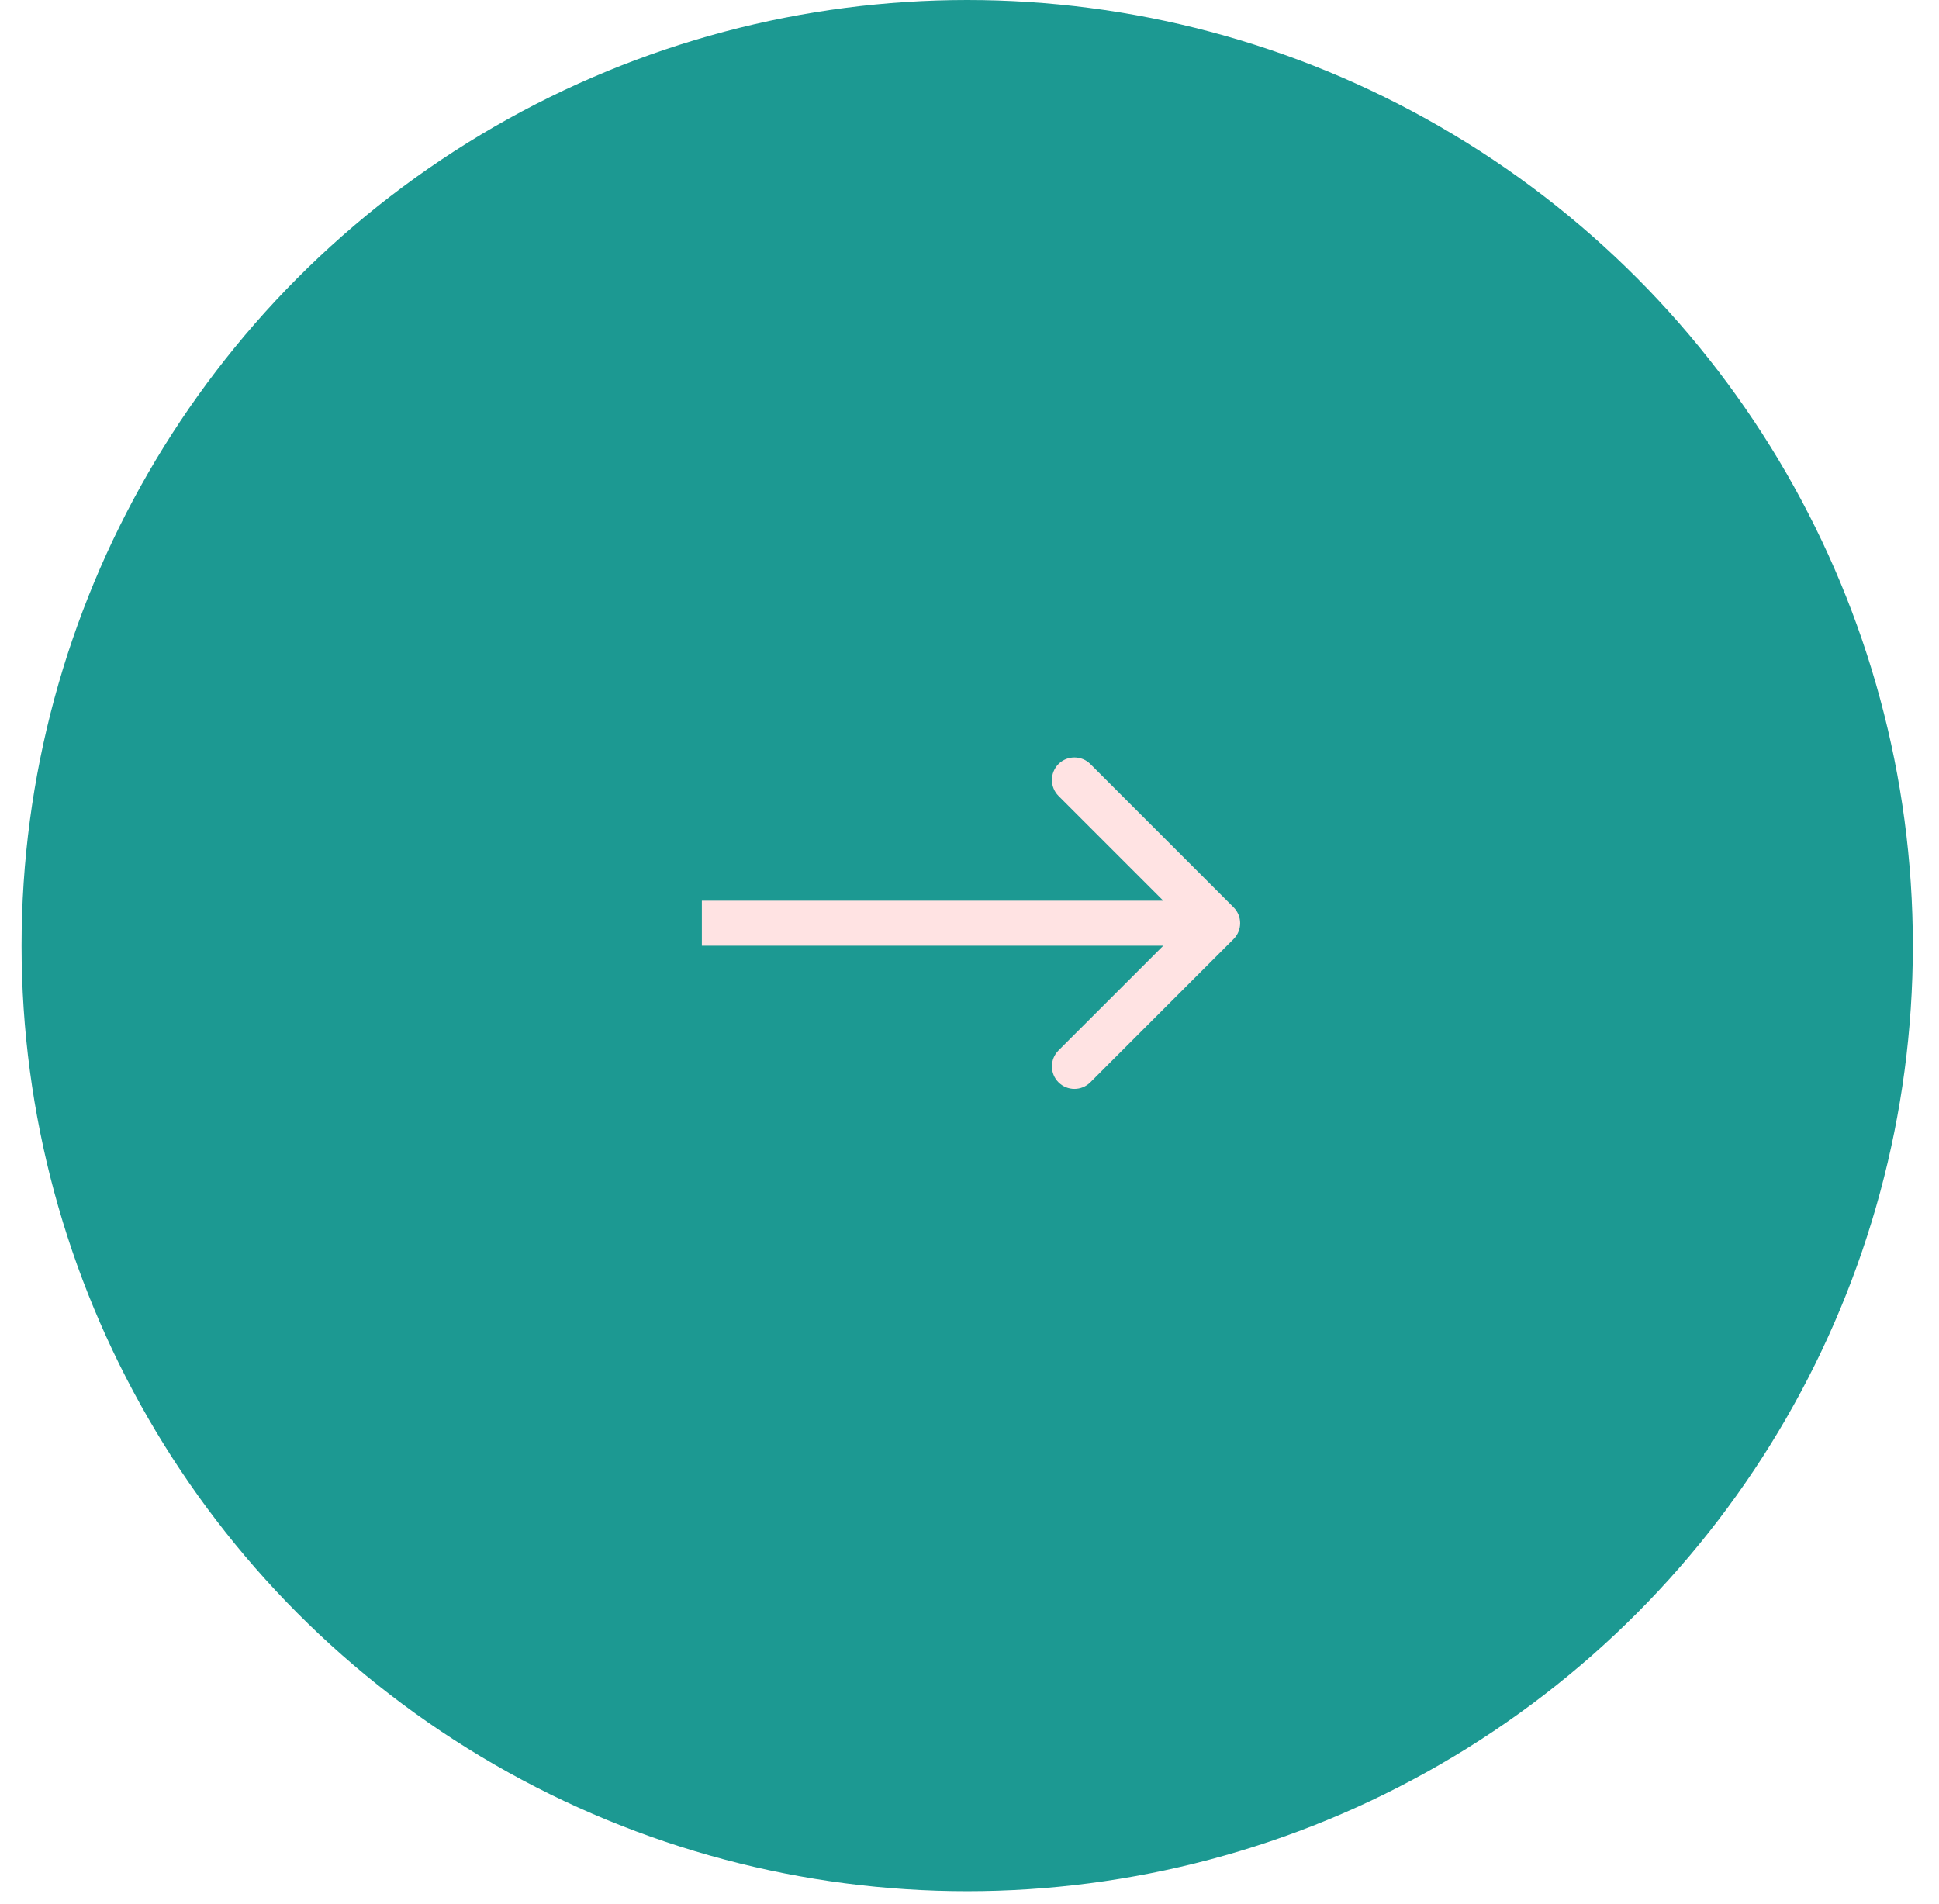 <svg width="56" height="55" viewBox="0 0 56 55" fill="none" xmlns="http://www.w3.org/2000/svg">
<circle cx="27.934" cy="27.311" r="27.311" fill="#1C9992"/>
<path d="M35.626 27.123C35.88 26.869 35.88 26.458 35.626 26.204L31.49 22.067C31.236 21.814 30.824 21.814 30.57 22.067C30.317 22.321 30.317 22.733 30.57 22.987L34.247 26.664L30.57 30.34C30.317 30.594 30.317 31.006 30.57 31.26C30.824 31.514 31.236 31.514 31.49 31.26L35.626 27.123ZM20.27 27.314L35.167 27.314L35.167 26.014L20.27 26.014L20.27 27.314Z" fill="#FFE3E3"/>
</svg>
